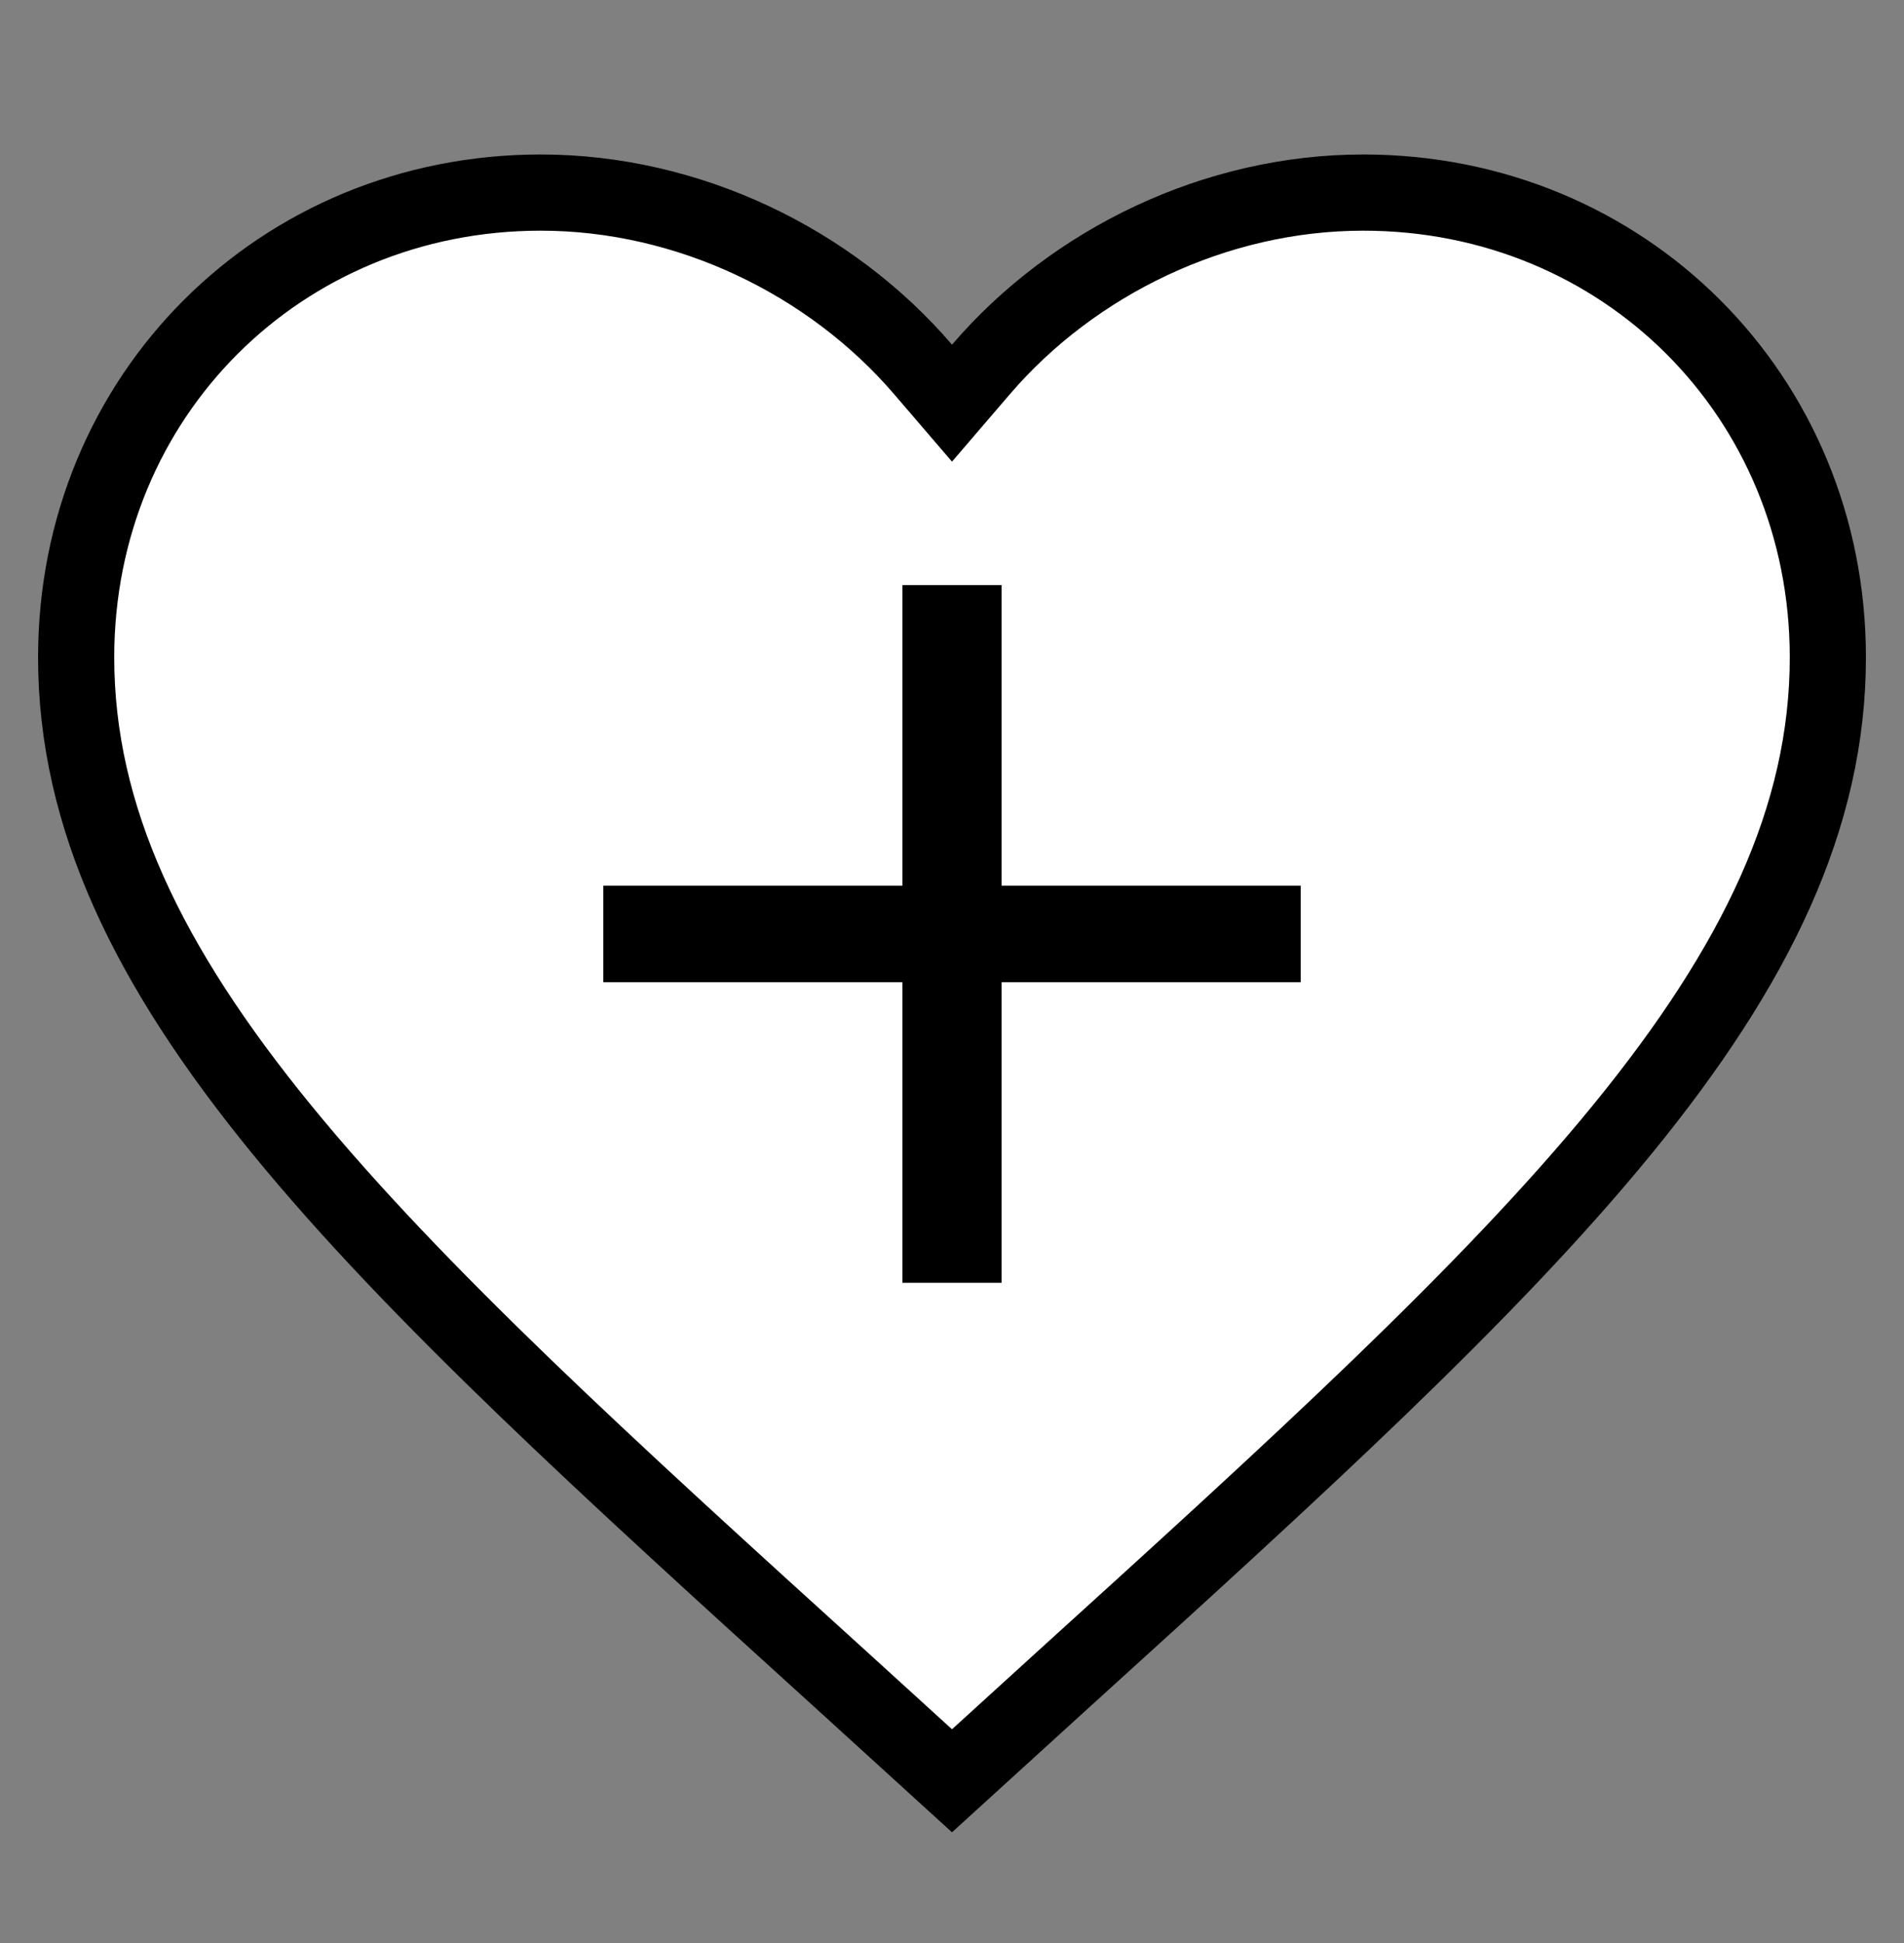 <svg width="50" height="51" viewBox="0 0 50 51" fill="none" xmlns="http://www.w3.org/2000/svg">
<rect x="0" y="0" width="50" height="51" fill="#808080" stroke="none"/>
<path d="M22.193 44.187L22.192 44.186C15.992 38.564 10.927 33.963 7.399 29.648C3.883 25.346 2 21.45 2 17.255C2 10.392 7.359 5.055 14.2 5.055C18.074 5.055 21.808 6.863 24.241 9.698L25 10.582L25.759 9.698C28.192 6.863 31.926 5.055 35.8 5.055C42.641 5.055 48 10.392 48 17.255C48 21.45 46.117 25.346 42.601 29.648C39.073 33.963 34.008 38.564 27.808 44.186L27.807 44.187L25 46.742L22.193 44.187Z" fill="white" stroke="black" stroke-width="2"/>
<path d="M23.697 33.671V25.781H15.843V23.248H23.697V15.357H26.303V23.248H34.157V25.781H26.303V33.671H23.697Z" fill="black"/>
</svg>
